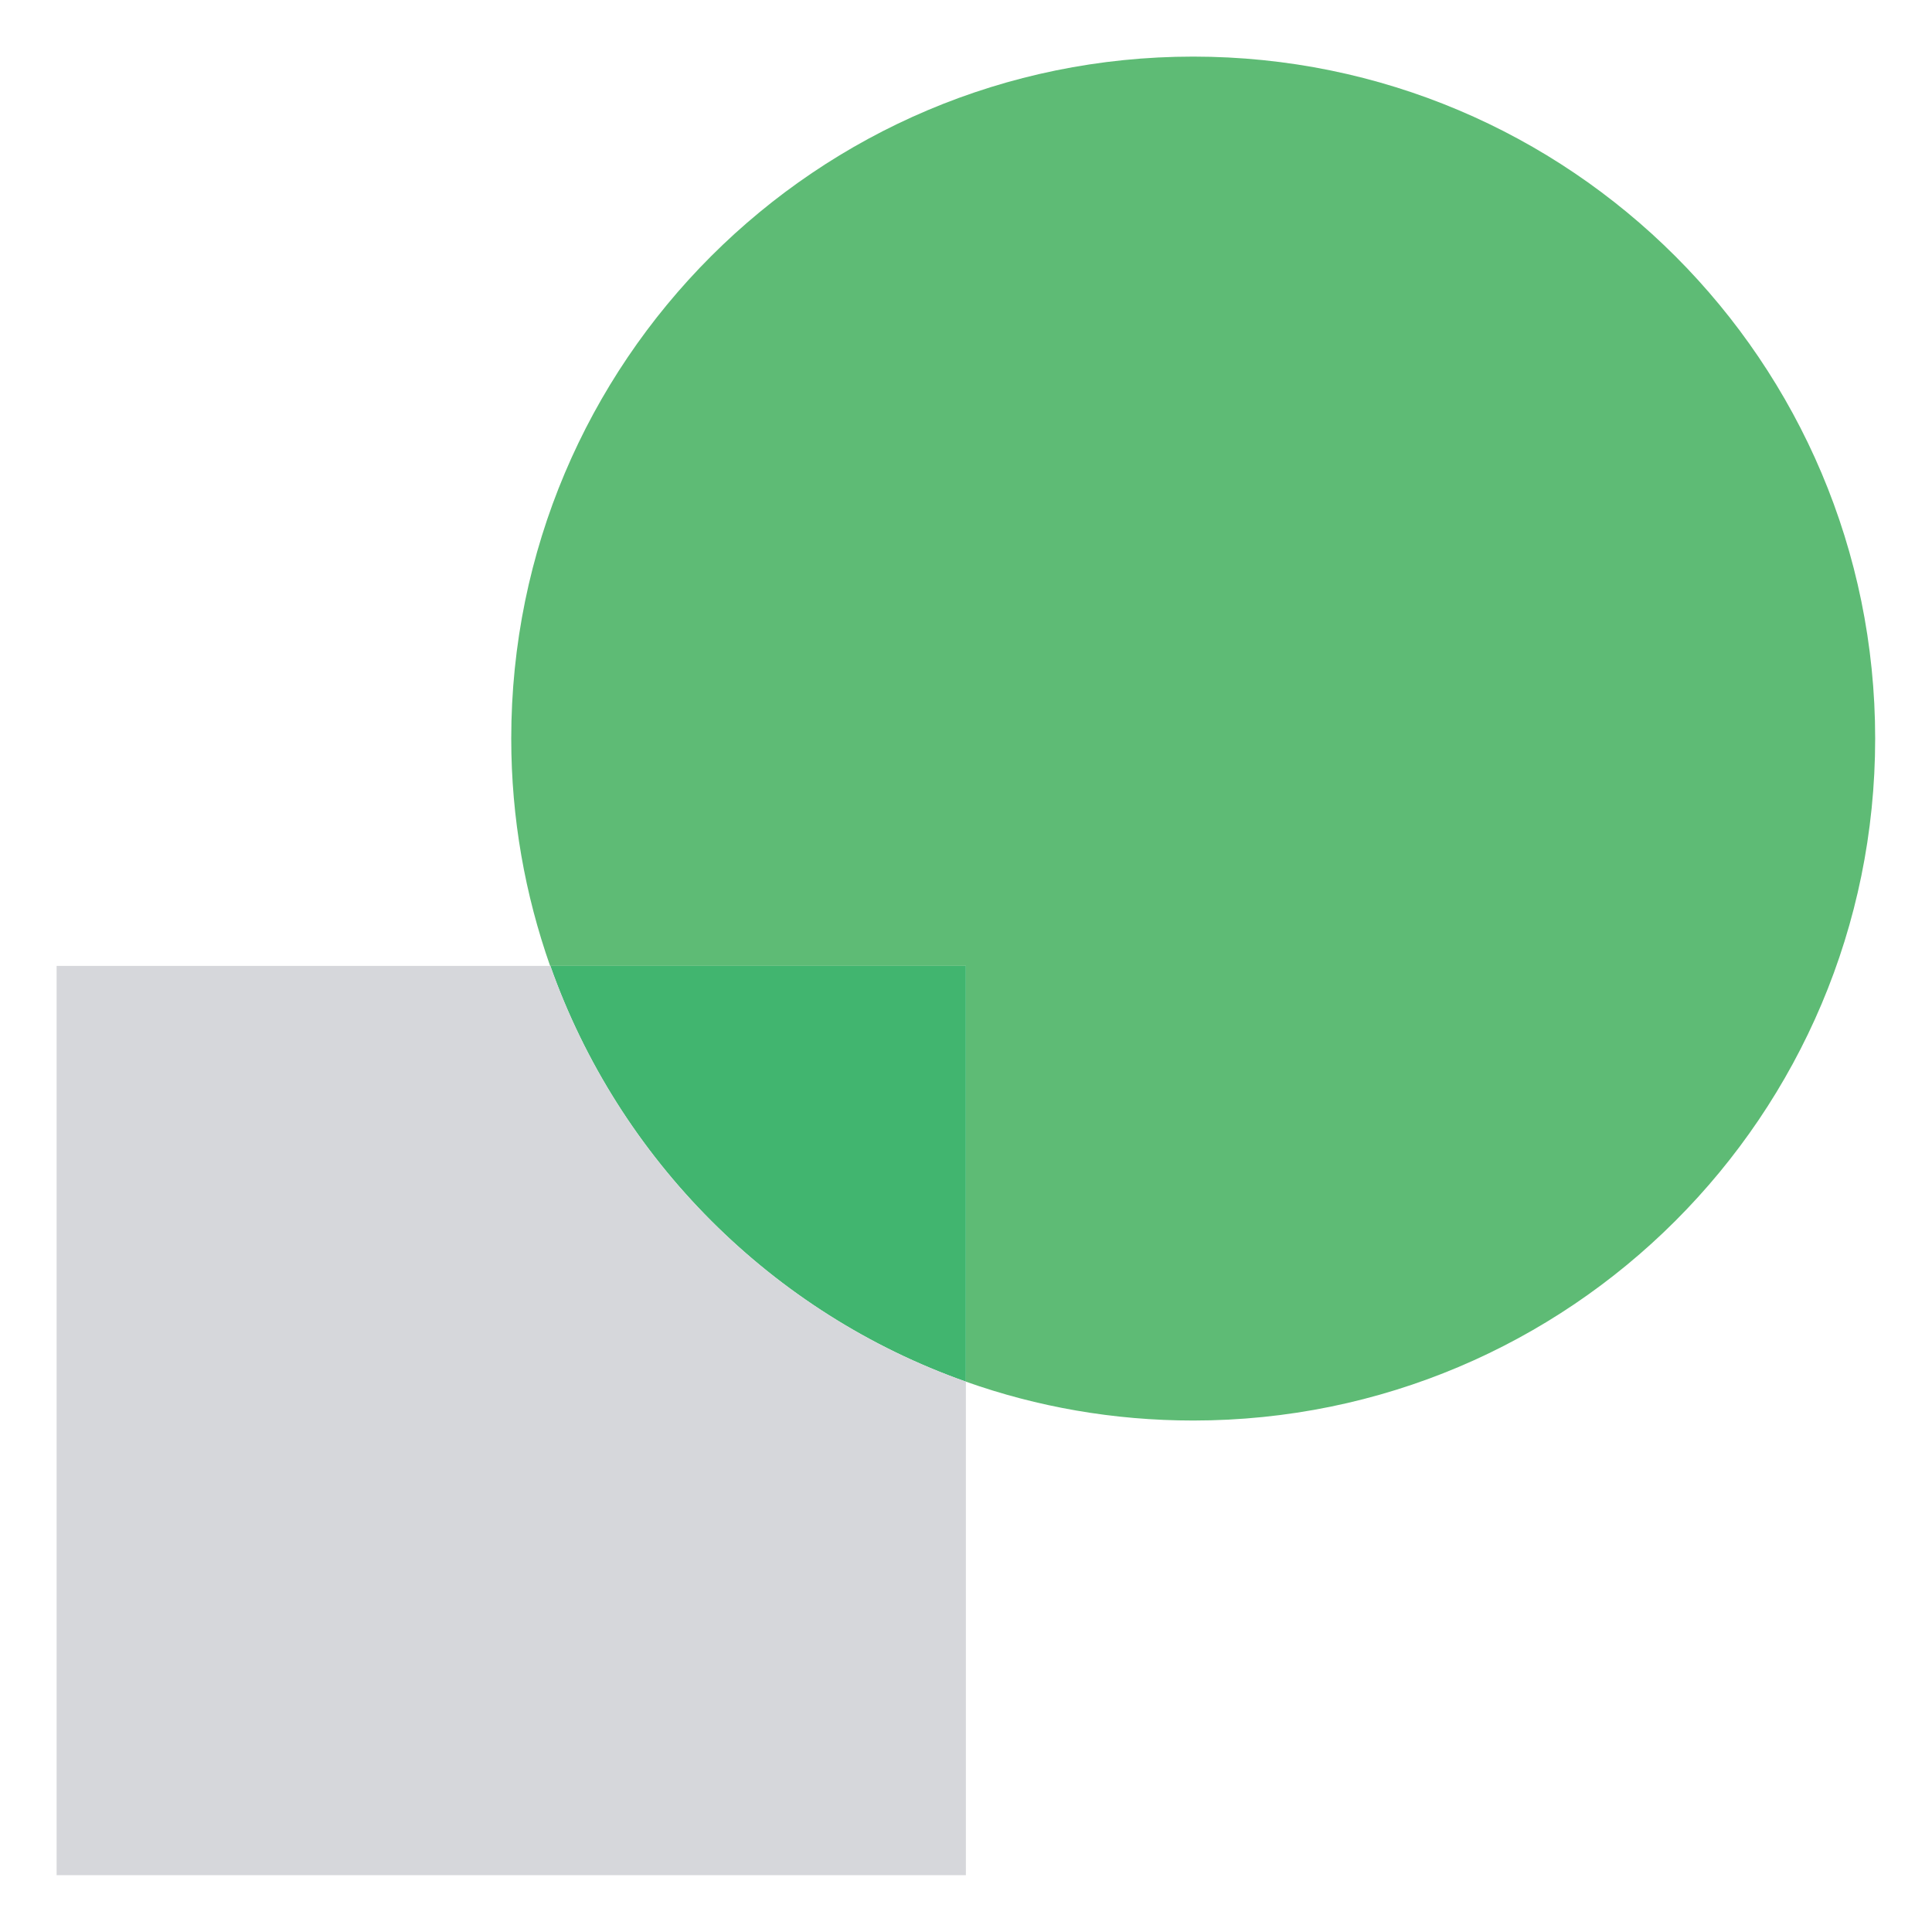 <?xml version="1.0" encoding="utf-8"?>
<!-- Generator: Adobe Illustrator 23.0.4, SVG Export Plug-In . SVG Version: 6.00 Build 0)  -->
<svg version="1.1" id="Livello_1" xmlns="http://www.w3.org/2000/svg" xmlns:xlink="http://www.w3.org/1999/xlink" x="0px" y="0px"
	 viewBox="0 0 84.99 84.99" style="enable-background:new 0 0 84.99 84.99;" xml:space="preserve">
<style type="text/css">
	.st0{fill:#5EBB75;}
	.st1{fill:#41B56F;}
	.st2{fill:#D6D7DB;}
</style>
<g>
	<path class="st0" d="M52.49,2.49c-16.57,0-30,13.43-30,30c0,3.51,0.61,6.87,1.71,10h18.29v18.29c3.13,1.11,6.49,1.71,10,1.71
		c16.57,0,30-13.43,30-30S69.06,2.49,52.49,2.49z"/>
	<path class="st1" d="M42.49,60.78V42.49H24.21C27.22,51.01,33.97,57.77,42.49,60.78z"/>
	<path class="st2" d="M24.21,42.49H2.49v40h40V60.78C33.97,57.77,27.22,51.01,24.21,42.49z"/>
</g>
</svg>
